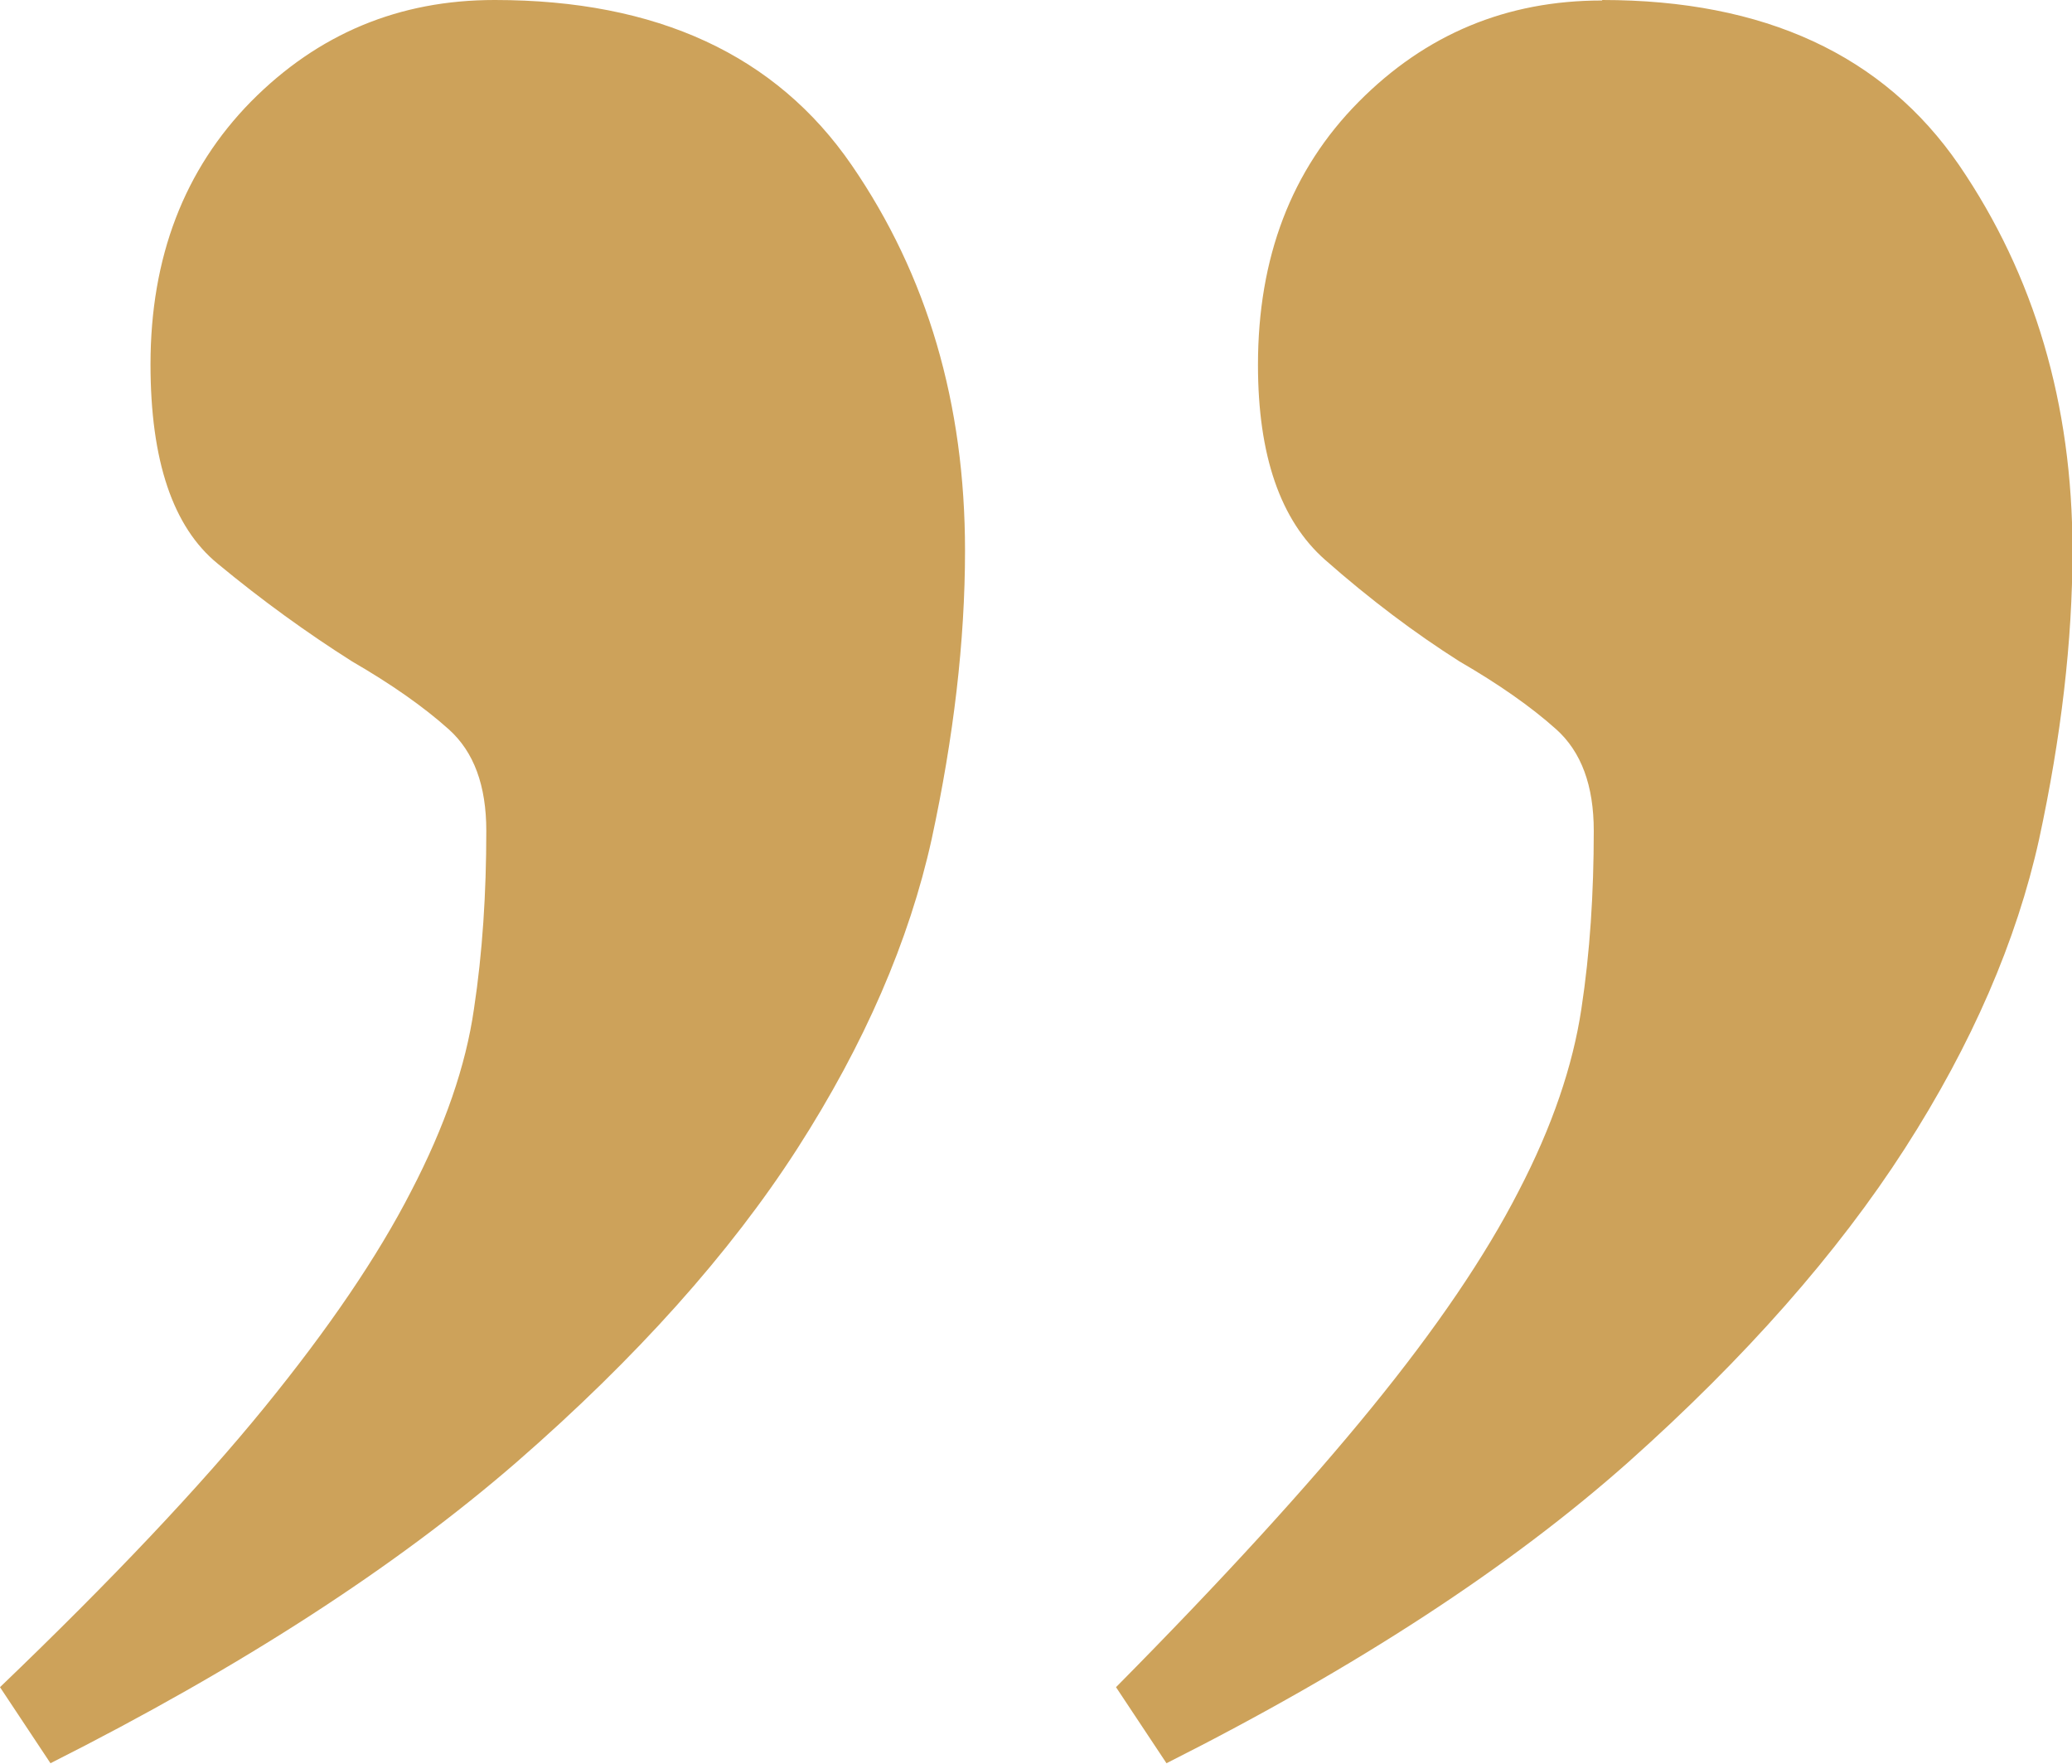 <?xml version="1.0" encoding="UTF-8"?>
<svg xmlns="http://www.w3.org/2000/svg" width="47" height="40" viewBox="0 0 47 40" fill="none">
  <g clip-path="url(#clip0_21_238)">
    <path d="M11.226 -2.73658e-09C14.899 -3.63209e-09 17.601 1.245 19.319 3.745C21.037 6.245 21.89 9.159 21.89 12.489C21.89 14.541 21.631 16.725 21.134 19.028C20.626 21.332 19.61 23.679 18.087 26.048C16.563 28.417 14.435 30.797 11.712 33.166C8.979 35.535 5.456 37.817 1.145 39.989L9.32774e-09 38.264C2.539 35.83 4.538 33.712 5.997 31.921C7.455 30.131 8.568 28.494 9.324 27.02C10.091 25.546 10.567 24.17 10.751 22.882C10.945 21.605 11.031 20.251 11.031 18.843C11.031 17.817 10.751 17.052 10.178 16.539C9.605 16.026 8.871 15.513 7.985 15C6.969 14.356 5.953 13.624 4.938 12.784C3.922 11.954 3.414 10.448 3.414 8.264C3.414 5.83 4.181 3.843 5.694 2.303C7.217 0.764 9.054 -2.20717e-09 11.215 -2.73394e-09L11.226 -2.73658e-09ZM36.347 -8.8603e-09C40.02 -9.75581e-09 42.721 1.245 44.439 3.745C46.146 6.245 47.011 9.159 47.011 12.489C47.011 14.541 46.752 16.725 46.255 19.028C45.747 21.332 44.731 23.679 43.208 26.048C41.684 28.417 39.588 30.797 36.93 33.166C34.261 35.535 30.771 37.817 26.46 39.989L25.315 38.264C27.725 35.83 29.659 33.712 31.117 31.921C32.576 30.131 33.689 28.494 34.445 27.02C35.212 25.546 35.677 24.17 35.871 22.882C36.066 21.605 36.152 20.251 36.152 18.843C36.152 17.817 35.871 17.052 35.299 16.539C34.726 16.026 33.991 15.513 33.105 15C32.09 14.356 31.074 13.592 30.058 12.697C29.043 11.801 28.535 10.328 28.535 8.275C28.535 5.841 29.291 3.854 30.815 2.314C32.338 0.775 34.175 0.011 36.336 0.011L36.347 -8.8603e-09Z" fill="#CDA25A"></path>
  </g>
  <defs>
    <clipPath id="clip0_21_238">
      <rect width="47" height="40" fill="white"></rect>
    </clipPath>
  </defs>
</svg>
